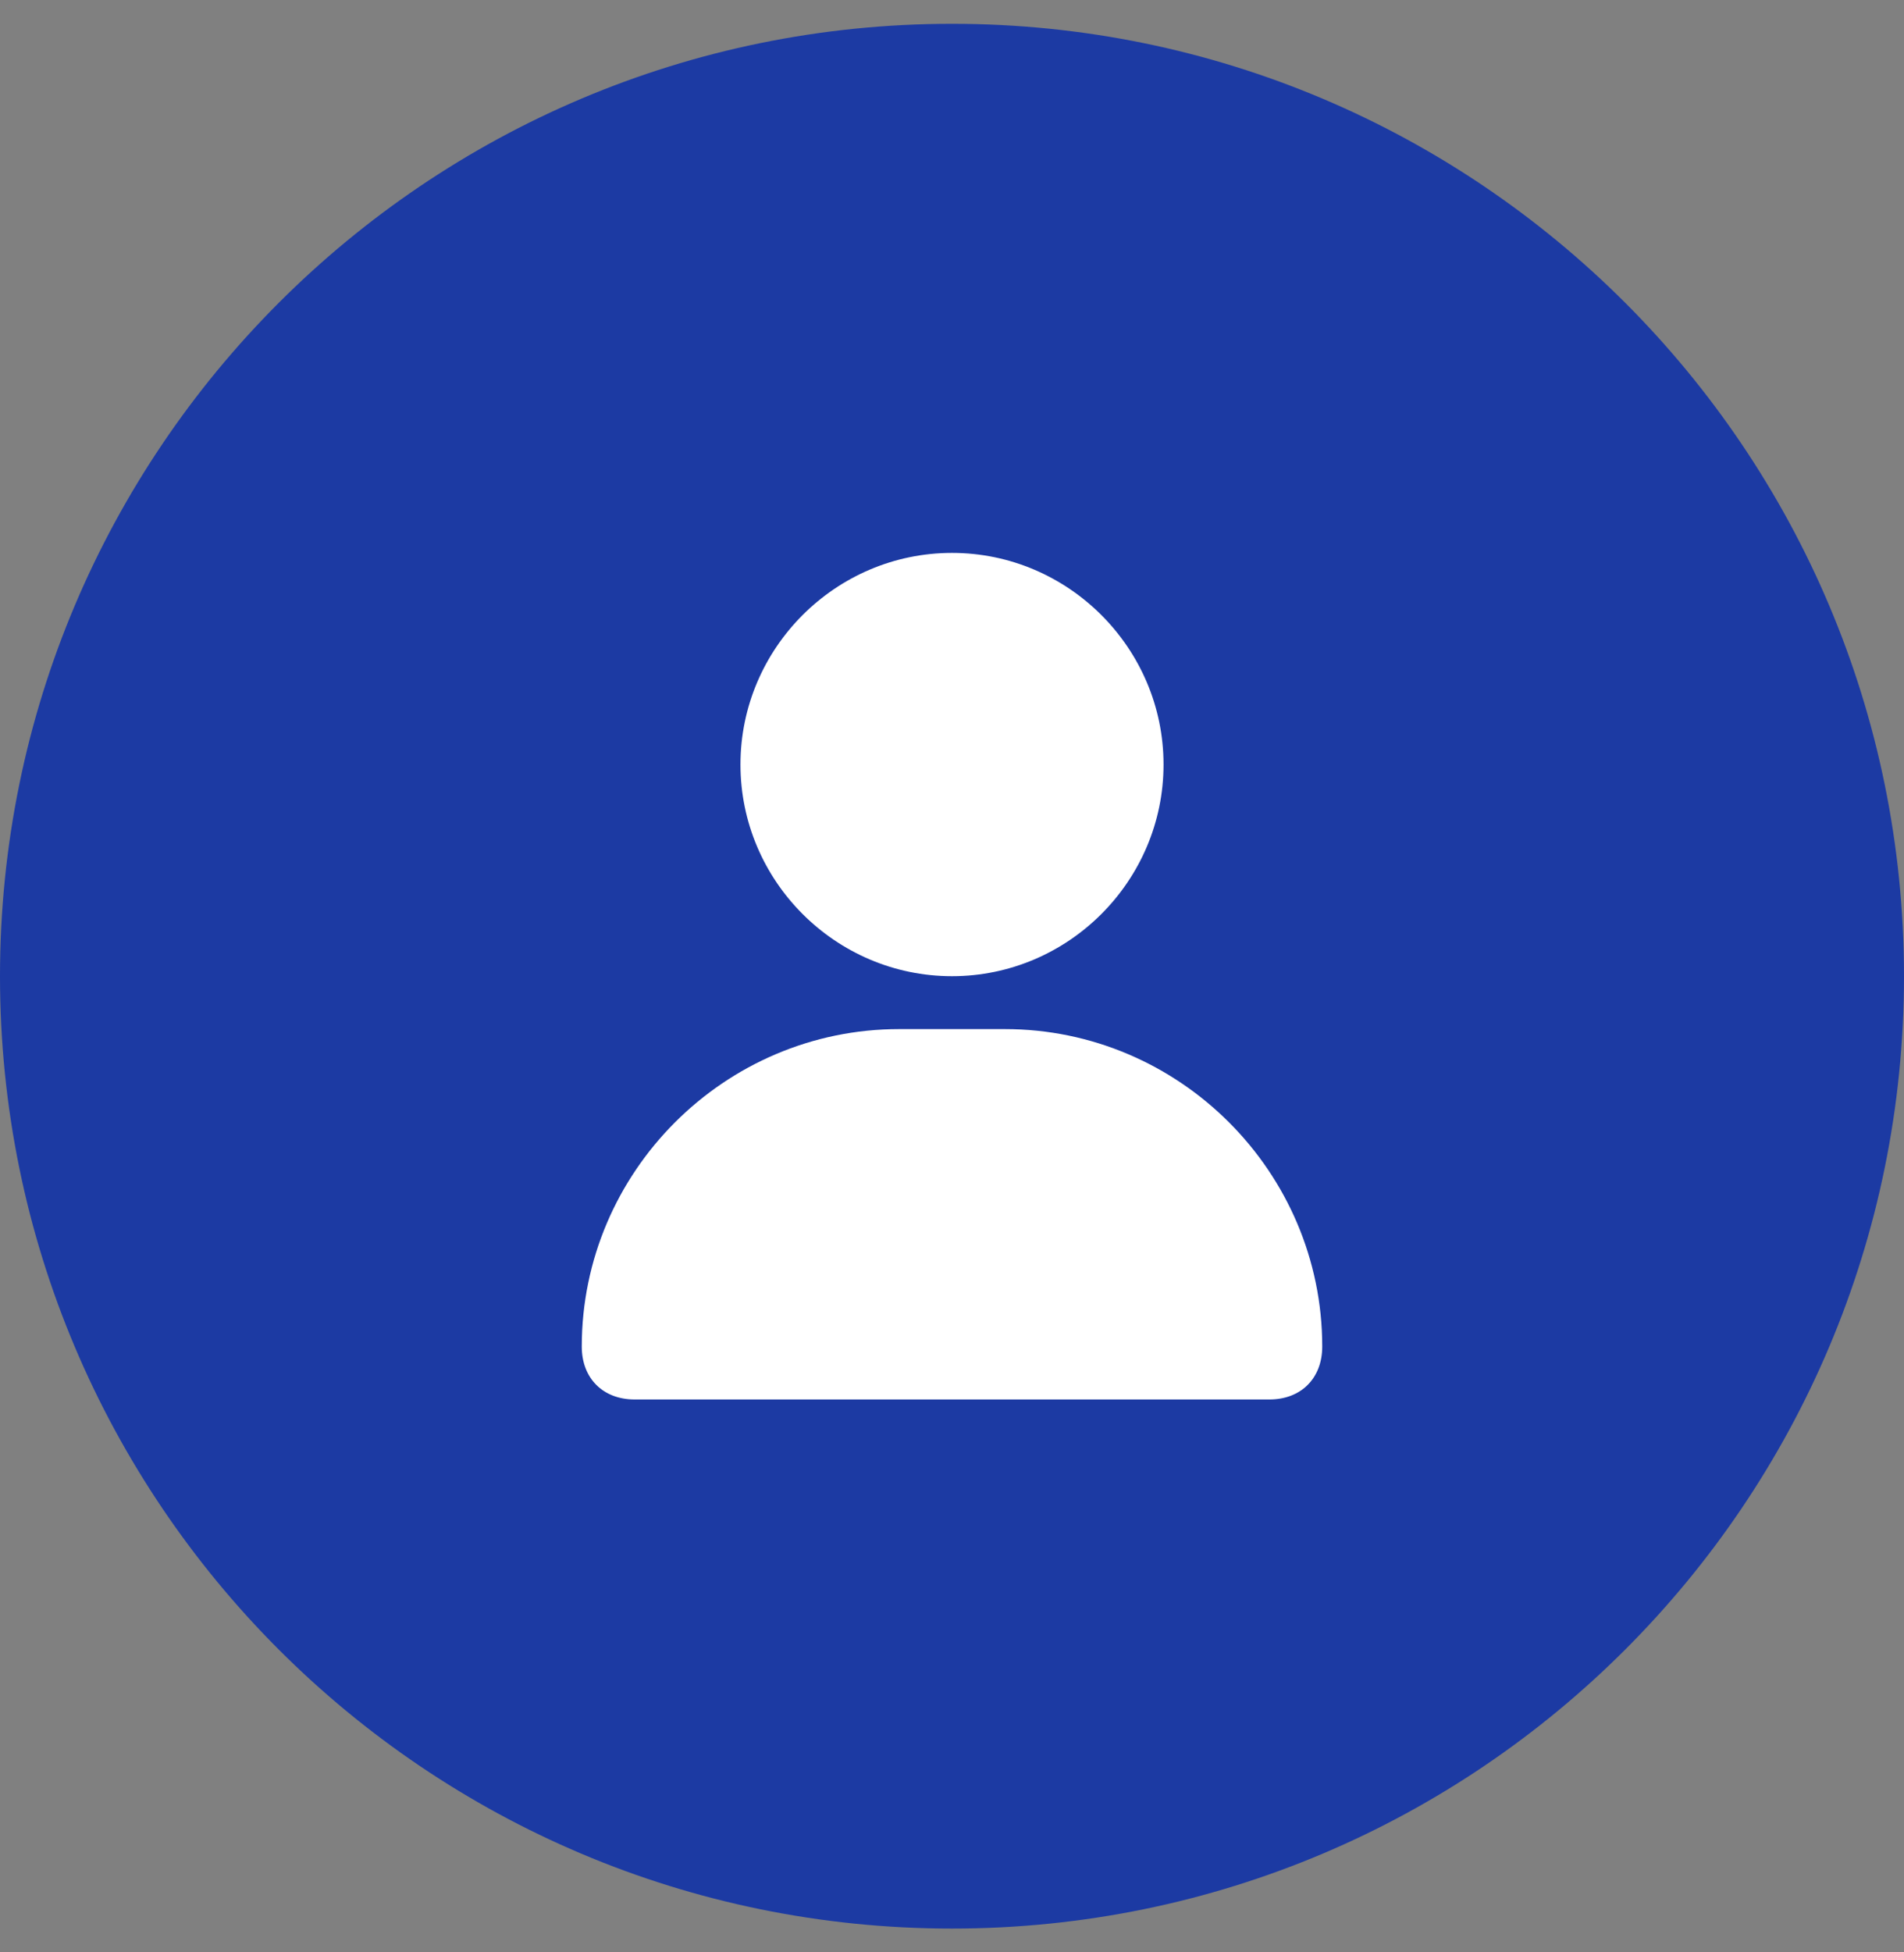 <svg width="40" height="41" viewBox="0 0 40 41" fill="none" xmlns="http://www.w3.org/2000/svg">
<rect x="0" y="0" width="40" height="41" fill="#808080" stroke="none"/>
<path d="M20 40.5C31.046 40.5 40 31.546 40 20.5C40 9.454 31.046 0.5 20 0.5C8.954 0.5 0 9.454 0 20.5C0 31.546 8.954 40.5 20 40.5Z" fill="#1C3AA3"/>
<path d="M27.778 28.278C27.778 28.944 27.333 29.389 26.667 29.389H13.333C12.667 29.389 12.222 28.944 12.222 28.278C12.222 24.611 15.222 21.611 18.889 21.611H21.111C24.778 21.611 27.778 24.611 27.778 28.278ZM20 11.611C17.555 11.611 15.556 13.611 15.556 16.055C15.556 18.5 17.555 20.5 20 20.5C22.444 20.5 24.444 18.5 24.444 16.055C24.444 13.611 22.444 11.611 20 11.611Z" fill="white"/>
</svg>
